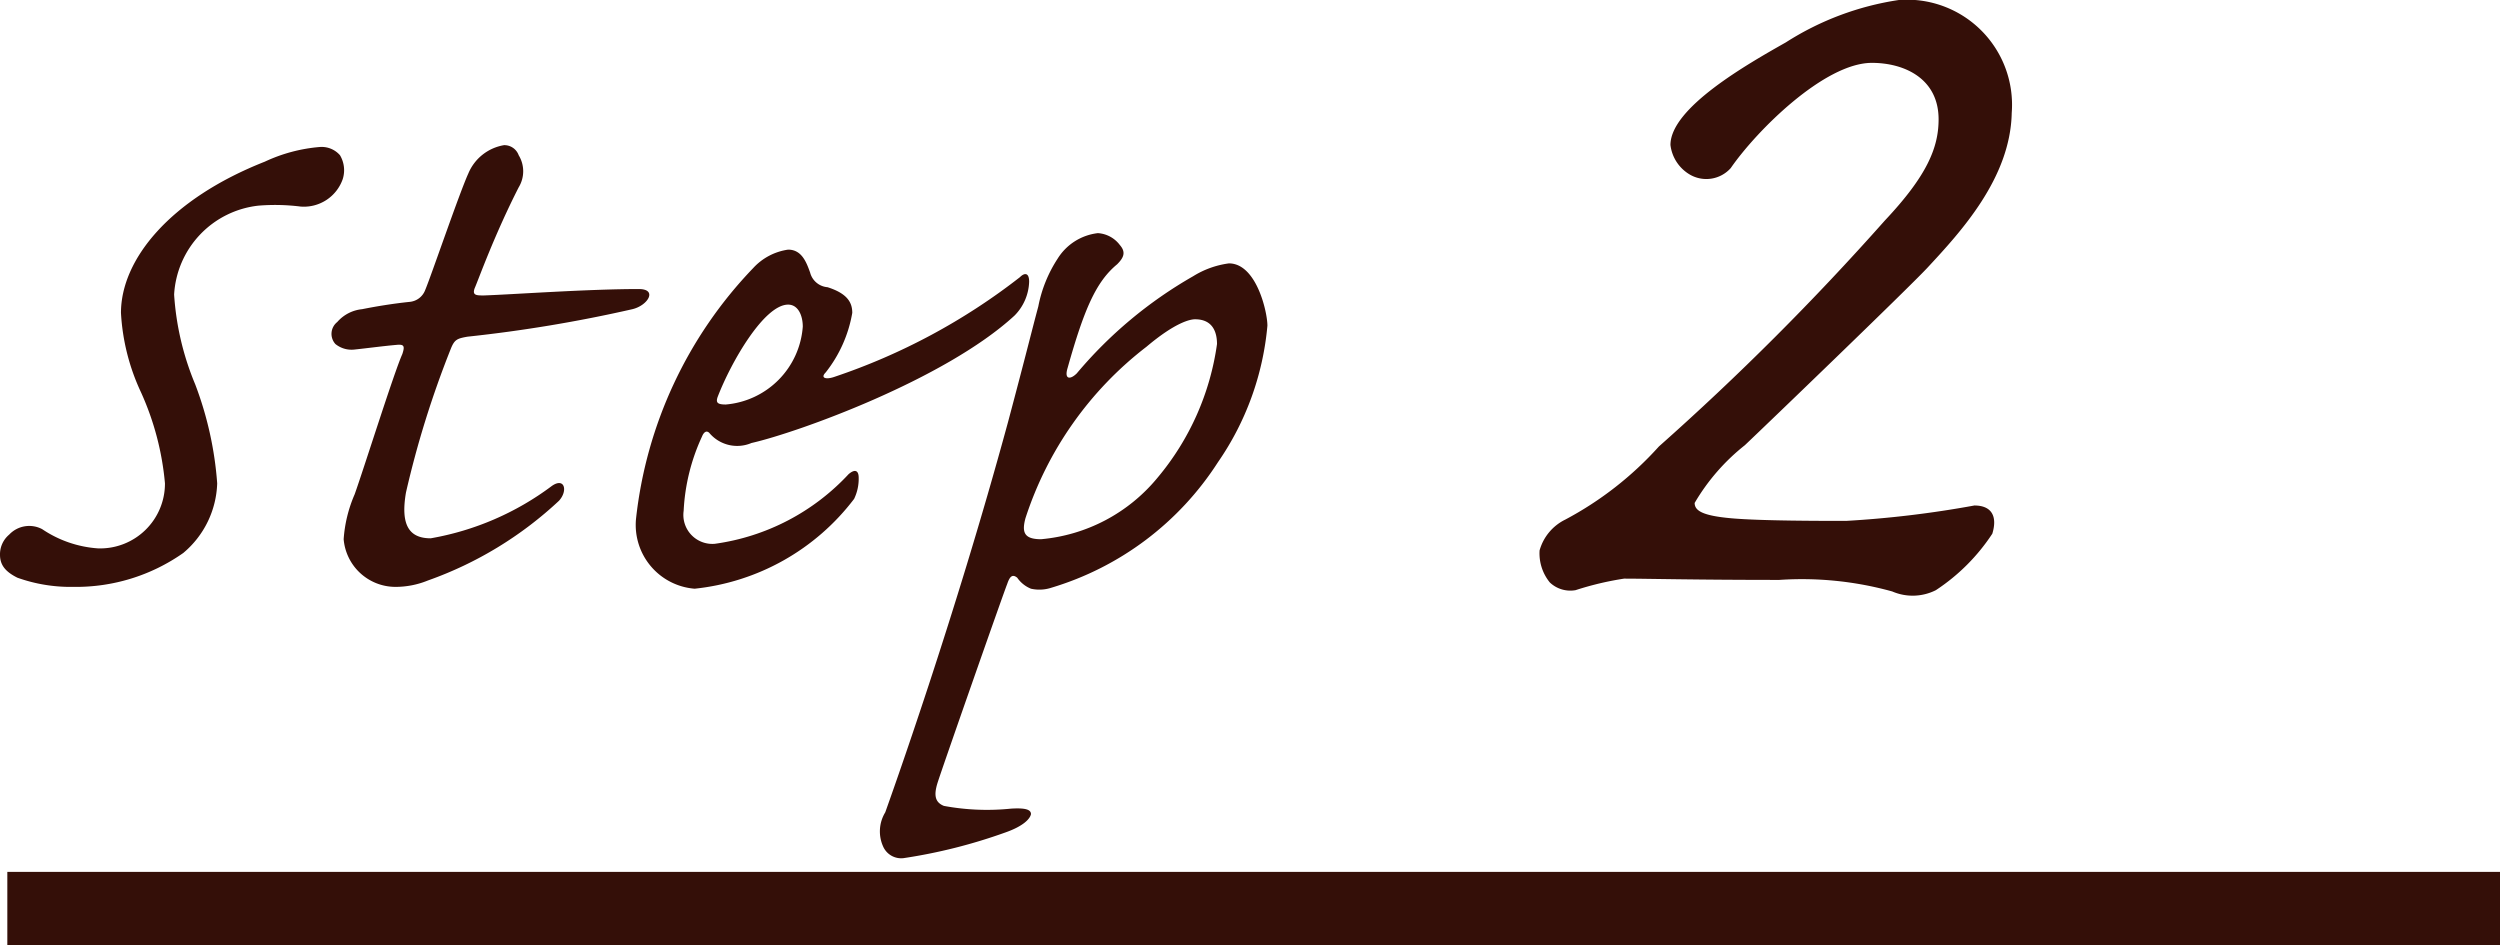 <svg xmlns="http://www.w3.org/2000/svg" width="68.2" height="25.785" viewBox="0 0 68.2 25.785">
  <g id="step2" transform="translate(-417.8 -8461.215)">
    <path id="パス_583" data-name="パス 583" d="M9.525,12.225a4.373,4.373,0,0,0-1.5.4C5.425,13.65,4.1,15.3,4.1,16.75a5.849,5.849,0,0,0,.55,2.175A7.659,7.659,0,0,1,5.3,21.4a1.769,1.769,0,0,1-1.825,1.775A3.1,3.1,0,0,1,1.95,22.65a.752.752,0,0,0-.9.15.7.7,0,0,0-.25.55c0,.3.175.475.475.625a4.312,4.312,0,0,0,1.525.25,5.085,5.085,0,0,0,3-.925,2.58,2.58,0,0,0,.925-1.9,9.535,9.535,0,0,0-.6-2.7,7.612,7.612,0,0,1-.575-2.45,2.588,2.588,0,0,1,2.3-2.425A5.6,5.6,0,0,1,9,13.85a1.122,1.122,0,0,0,1.15-.75.8.8,0,0,0-.075-.65A.664.664,0,0,0,9.525,12.225ZM12.55,22.9c-.6,0-.825-.375-.675-1.25A26.54,26.54,0,0,1,13.1,17.725c.1-.25.175-.275.45-.325a38.756,38.756,0,0,0,4.5-.75c.425-.1.7-.55.175-.55-1.4,0-3.475.15-4.225.175-.2,0-.325,0-.25-.2.1-.225.525-1.425,1.2-2.75a.841.841,0,0,0,0-.875.416.416,0,0,0-.4-.275,1.284,1.284,0,0,0-.975.775c-.25.55-1.025,2.825-1.175,3.175a.5.5,0,0,1-.425.325c-.475.05-.925.125-1.3.2A1.033,1.033,0,0,0,10,17a.412.412,0,0,0-.05.6.7.7,0,0,0,.525.15c.25-.025.825-.1,1.125-.125.225-.025.25.025.175.25-.225.5-1.05,3.125-1.3,3.825a3.7,3.7,0,0,0-.3,1.225,1.42,1.42,0,0,0,1.4,1.3,2.337,2.337,0,0,0,.9-.175,10.231,10.231,0,0,0,3.575-2.175c.25-.275.15-.65-.2-.4A7.723,7.723,0,0,1,12.55,22.9ZM22.7,17.125a2.3,2.3,0,0,1-2.1,2.125c-.225,0-.275-.05-.225-.2.375-.975,1.275-2.525,1.925-2.525C22.575,16.525,22.7,16.825,22.7,17.125Zm-4.55,5.25a1.745,1.745,0,0,0,1.6,1.9,6.285,6.285,0,0,0,4.35-2.45,1.262,1.262,0,0,0,.125-.575c0-.2-.1-.25-.275-.1a6.123,6.123,0,0,1-3.65,1.9.791.791,0,0,1-.85-.9,5.456,5.456,0,0,1,.5-2.025c.05-.125.125-.175.2-.1a.992.992,0,0,0,1.15.275c1.225-.275,5.275-1.725,7.175-3.475a1.369,1.369,0,0,0,.4-.925c0-.25-.125-.25-.25-.125A17.063,17.063,0,0,1,23.55,18.5c-.225.075-.375.025-.225-.125a3.6,3.6,0,0,0,.725-1.625c0-.275-.125-.525-.675-.7a.534.534,0,0,1-.475-.4c-.1-.275-.225-.625-.6-.625a1.6,1.6,0,0,0-.95.5A11.7,11.7,0,0,0,18.15,22.375ZM34.325,15.4a2.456,2.456,0,0,0-.975.35,11.767,11.767,0,0,0-3.175,2.65c-.175.175-.35.175-.25-.15.45-1.6.775-2.35,1.35-2.825.175-.175.25-.325.075-.525a.813.813,0,0,0-.6-.325,1.494,1.494,0,0,0-1.1.7,3.629,3.629,0,0,0-.525,1.3c-.175.65-.325,1.275-.825,3.15-1.475,5.425-3.2,10.225-3.35,10.65a1,1,0,0,0-.05.95.538.538,0,0,0,.55.3,14.567,14.567,0,0,0,2.775-.7c.5-.175.675-.375.7-.5,0-.125-.15-.175-.55-.15A6.424,6.424,0,0,1,26.55,30.2c-.25-.1-.275-.3-.175-.625.125-.4,1.825-5.25,1.9-5.425.075-.225.15-.275.275-.175a.834.834,0,0,0,.375.3,1.046,1.046,0,0,0,.55-.025,8.2,8.2,0,0,0,4.55-3.425,7.756,7.756,0,0,0,1.35-3.725C35.375,16.725,35.075,15.4,34.325,15.4ZM33.4,16.925c.5,0,.6.375.6.675a7.223,7.223,0,0,1-1.625,3.65A4.646,4.646,0,0,1,29.2,22.925c-.475,0-.525-.2-.425-.575a9.657,9.657,0,0,1,3.3-4.675C32.875,17,33.275,16.925,33.4,16.925ZM52.6,8.215a7.872,7.872,0,0,0-3.08,1.155c-1.05.595-3.15,1.785-3.15,2.8a1.084,1.084,0,0,0,.525.805.893.893,0,0,0,1.12-.175c.7-1.015,2.555-2.87,3.85-2.87.875,0,1.82.42,1.82,1.54,0,.77-.315,1.54-1.47,2.765a73.077,73.077,0,0,1-6.16,6.16A9.3,9.3,0,0,1,43.5,22.39a1.339,1.339,0,0,0-.7.84,1.255,1.255,0,0,0,.28.875.812.812,0,0,0,.7.21A8.349,8.349,0,0,1,45.105,24c.63,0,1.925.035,4.235.035a9.2,9.2,0,0,1,3.08.315,1.407,1.407,0,0,0,1.19-.035,5.373,5.373,0,0,0,1.54-1.54c.14-.455,0-.77-.49-.77a28.337,28.337,0,0,1-3.5.42c-.665,0-2.31,0-3.115-.07s-1.015-.21-1.015-.42A5.647,5.647,0,0,1,48.4,20.36c.665-.63,4.41-4.235,4.97-4.83.91-.98,2.275-2.45,2.31-4.235A2.867,2.867,0,0,0,52.6,8.215Z" transform="translate(417 8453)" fill="#340f08"/>
    <path id="パス_584" data-name="パス 584" d="M0,0H68V2H0Z" transform="translate(418 8485)" fill="#340f08"/>
  </g>
</svg>
